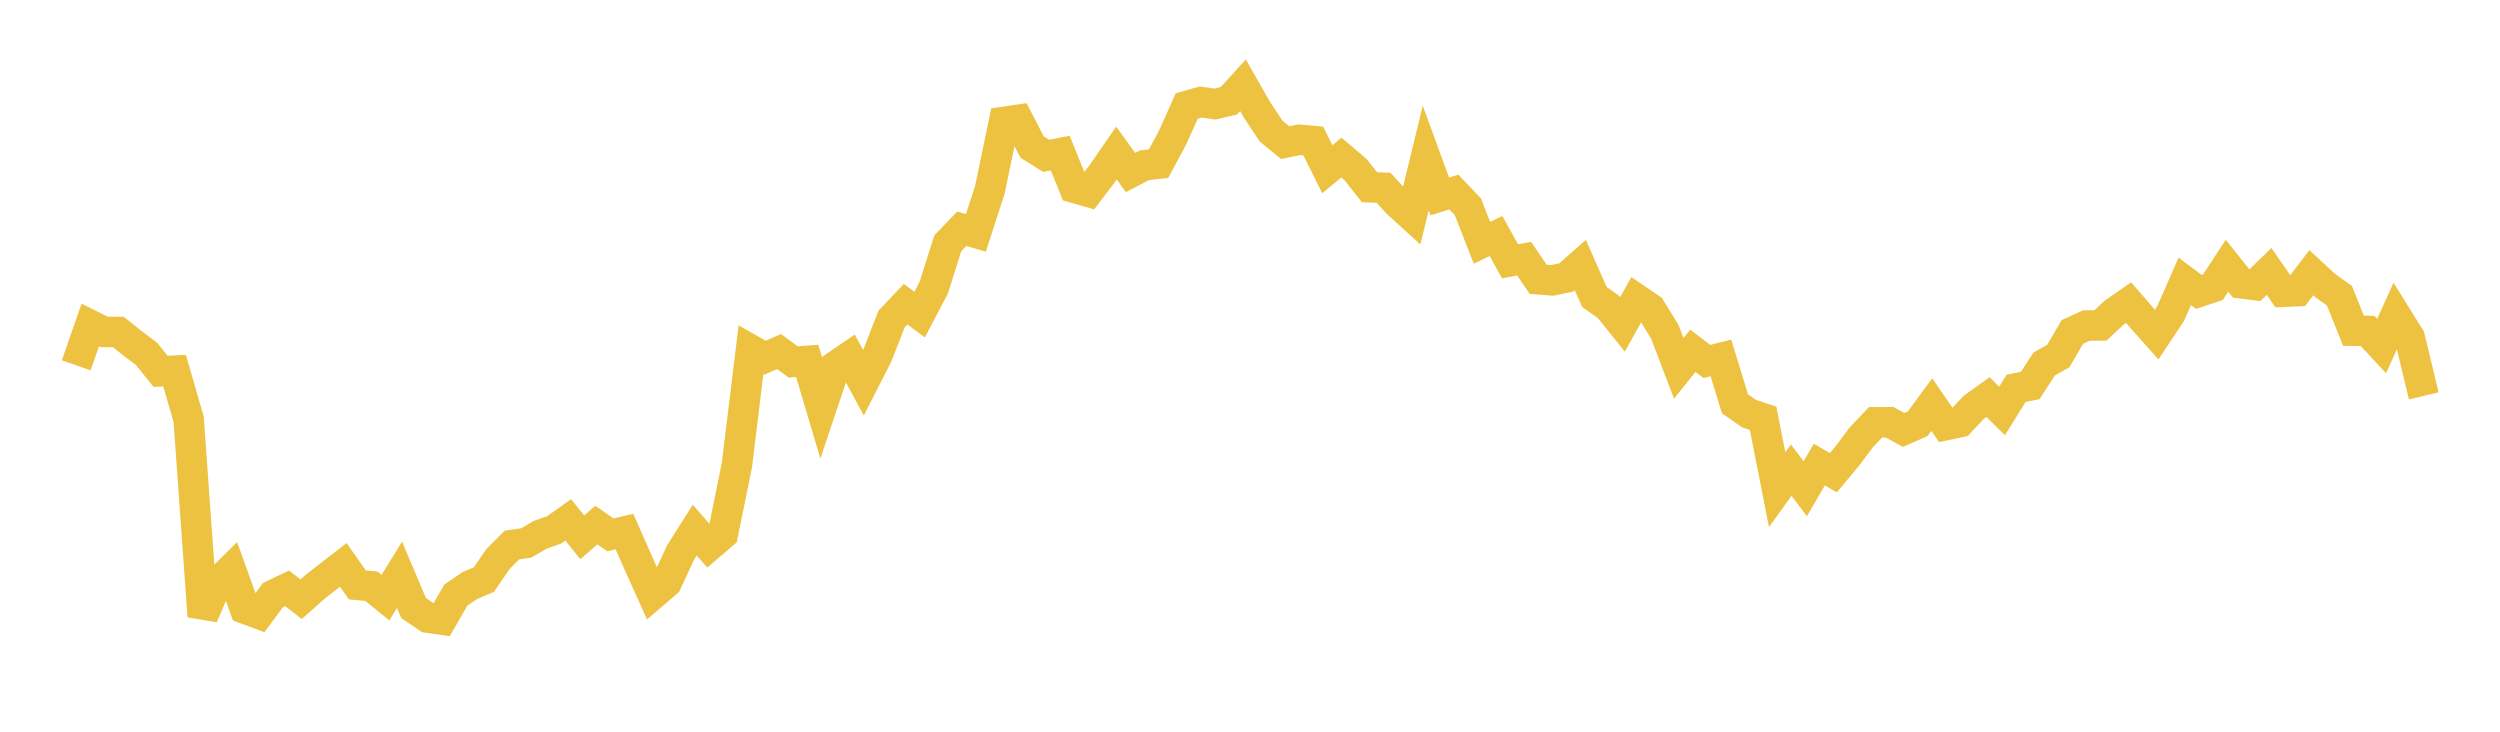<svg width="164" height="48" xmlns="http://www.w3.org/2000/svg" xmlns:xlink="http://www.w3.org/1999/xlink"><path fill="none" stroke="rgb(237,194,64)" stroke-width="2" d="M5,23.965L5.922,21.32L6.844,21.774L7.766,21.777L8.689,22.517L9.611,23.211L10.533,24.358L11.455,24.314L12.377,27.517L13.299,40.428L14.222,38.286L15.144,37.372L16.066,39.931L16.988,40.274L17.91,39.035L18.832,38.594L19.754,39.309L20.677,38.487L21.599,37.769L22.521,37.057L23.443,38.369L24.365,38.458L25.287,39.206L26.21,37.705L27.132,39.889L28.054,40.513L28.976,40.648L29.898,39.044L30.82,38.413L31.743,38.019L32.665,36.674L33.587,35.752L34.509,35.621L35.431,35.086L36.353,34.76L37.275,34.104L38.198,35.247L39.12,34.444L40.042,35.087L40.964,34.868L41.886,36.96L42.808,39.008L43.731,38.218L44.653,36.234L45.575,34.777L46.497,35.829L47.419,35.039L48.341,30.51L49.263,22.949L50.186,23.468L51.108,23.061L52.03,23.743L52.952,23.674L53.874,26.769L54.796,24.026L55.719,23.398L56.641,25.108L57.563,23.296L58.485,20.932L59.407,19.956L60.329,20.636L61.251,18.88L62.174,15.96L63.096,15.005L64.018,15.276L64.94,12.43L65.862,7.995L66.784,7.861L67.707,9.646L68.629,10.22L69.551,10.042L70.473,12.322L71.395,12.588L72.317,11.377L73.24,10.039L74.162,11.318L75.084,10.838L76.006,10.735L76.928,9.015L77.85,6.954L78.772,6.691L79.695,6.827L80.617,6.608L81.539,5.592L82.461,7.207L83.383,8.598L84.305,9.356L85.228,9.168L86.15,9.249L87.072,11.103L87.994,10.336L88.916,11.115L89.838,12.284L90.76,12.315L91.683,13.327L92.605,14.164L93.527,10.369L94.449,12.888L95.371,12.598L96.293,13.565L97.216,15.929L98.138,15.481L99.06,17.143L99.982,16.967L100.904,18.321L101.826,18.392L102.749,18.204L103.671,17.391L104.593,19.482L105.515,20.134L106.437,21.282L107.359,19.618L108.281,20.248L109.204,21.752L110.126,24.164L111.048,23.011L111.97,23.713L112.892,23.48L113.814,26.488L114.737,27.133L115.659,27.441L116.581,32.123L117.503,30.841L118.425,32.063L119.347,30.473L120.269,31.009L121.192,29.901L122.114,28.676L123.036,27.703L123.958,27.701L124.88,28.203L125.802,27.796L126.725,26.542L127.647,27.885L128.569,27.69L129.491,26.706L130.413,26.048L131.335,26.96L132.257,25.474L133.18,25.29L134.102,23.875L135.024,23.356L135.946,21.777L136.868,21.357L137.79,21.348L138.713,20.487L139.635,19.852L140.557,20.914L141.479,21.946L142.401,20.558L143.323,18.454L144.246,19.148L145.168,18.841L146.09,17.431L147.012,18.584L147.934,18.7L148.856,17.807L149.778,19.141L150.701,19.102L151.623,17.89L152.545,18.741L153.467,19.402L154.389,21.697L155.311,21.71L156.234,22.704L157.156,20.662L158.078,22.143L159,25.97"></path></svg>